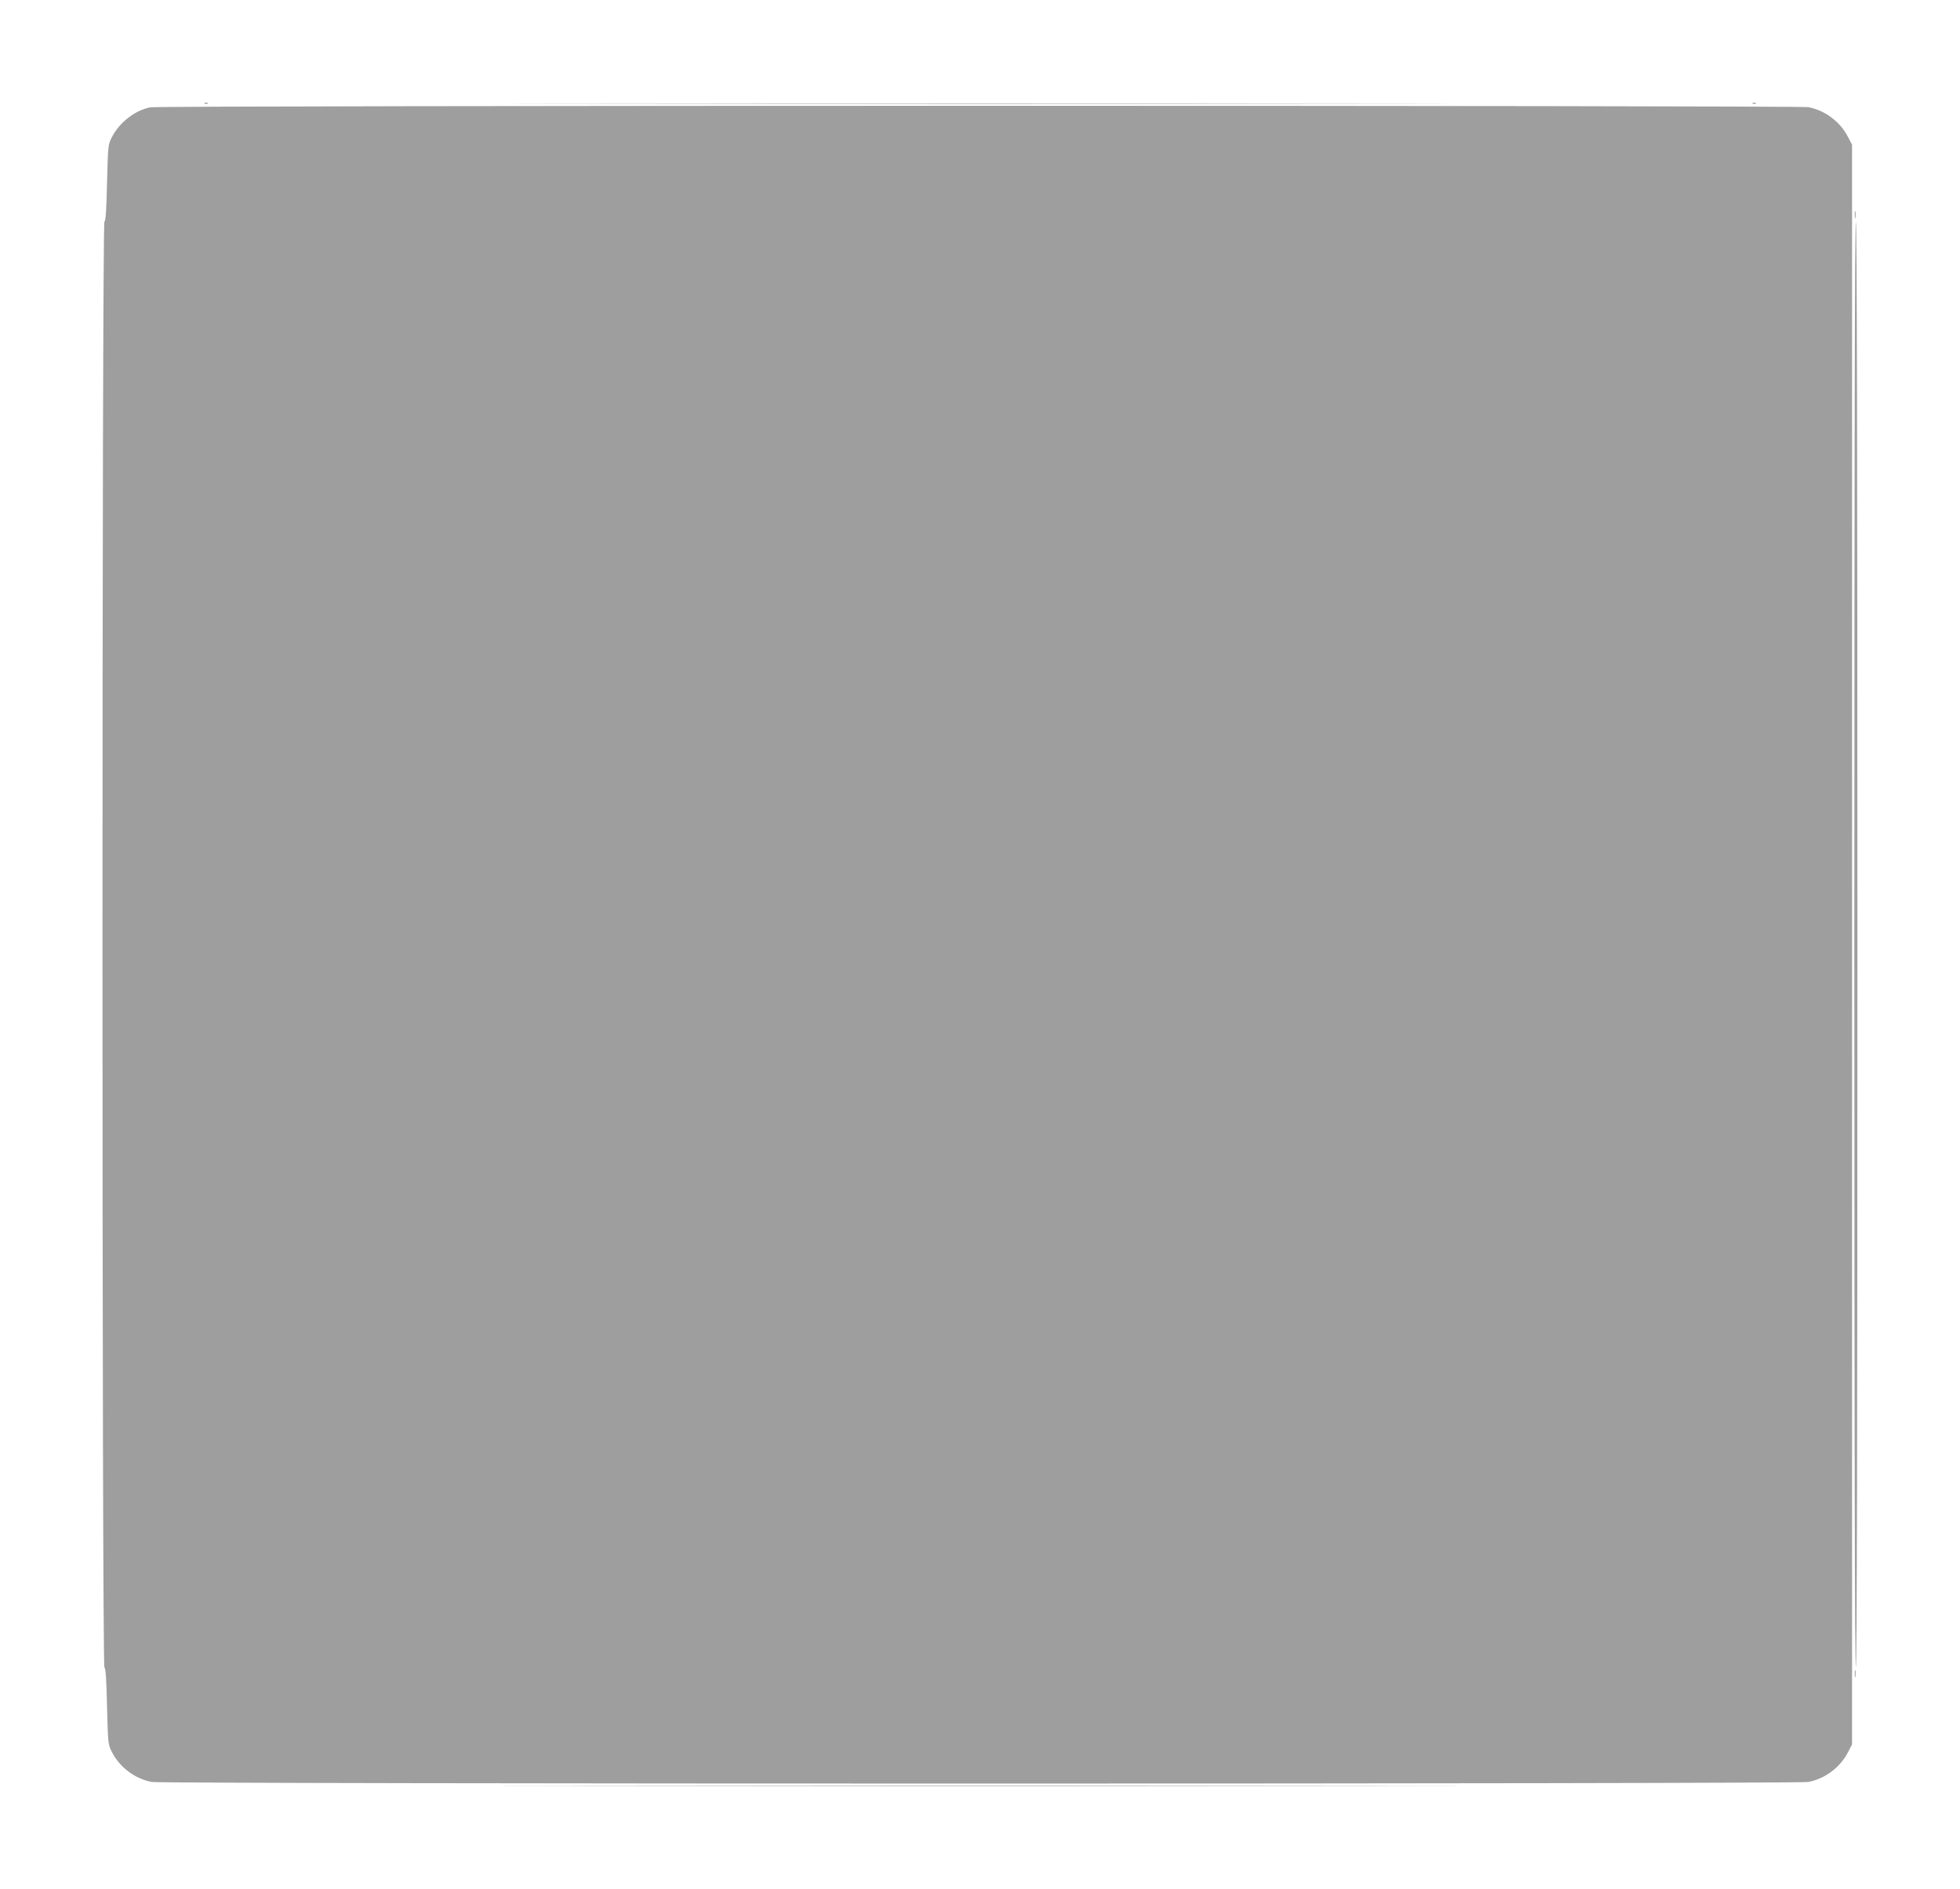 <?xml version="1.0" standalone="no"?>
<!DOCTYPE svg PUBLIC "-//W3C//DTD SVG 20010904//EN"
 "http://www.w3.org/TR/2001/REC-SVG-20010904/DTD/svg10.dtd">
<svg version="1.0" xmlns="http://www.w3.org/2000/svg"
 width="1280pt" height="1234pt" viewBox="0 0 1280 1234"
 preserveAspectRatio="xMidYMid meet">
<g transform="translate(0,1234) scale(0.1,-0.1)"
fill="#9e9e9e" stroke="none">
<path d="M1338 11663 c7 -3 16 -2 19 1 4 3 -2 6 -13 5 -11 0 -14 -3 -6 -6z"/>
<path d="M3893 11663 c1379 -2 3635 -2 5015 0 1379 1 250 2 -2508 2 -2758 0
-3887 -1 -2507 -2z"/>
<path d="M11448 11663 c7 -3 16 -2 19 1 4 3 -2 6 -13 5 -11 0 -14 -3 -6 -6z"/>
<path d="M982 11639 c-100 -19 -203 -99 -252 -196 -24 -46 -25 -57 -31 -297
-4 -180 -9 -251 -17 -254 -17 -5 -17 -9439 0 -9444 8 -3 13 -74 17 -254 6
-240 7 -251 31 -297 51 -101 151 -176 260 -197 73 -14 10747 -14 10820 0 109
21 209 96 260 197 l25 48 0 5225 0 5225 -25 48 c-51 101 -151 176 -260 197
-66 12 -10765 12 -10828 -1z"/>
<path d="M12113 10935 c0 -22 2 -30 4 -17 2 12 2 30 0 40 -3 9 -5 -1 -4 -23z"/>
<path d="M12110 6170 c0 -3140 3 -4720 10 -4720 7 0 10 1580 10 4720 0 3140
-3 4720 -10 4720 -7 0 -10 -1580 -10 -4720z"/>
<path d="M12113 1405 c0 -22 2 -30 4 -17 2 12 2 30 0 40 -3 9 -5 -1 -4 -23z"/>
<path d="M3852 673 c1402 -2 3694 -2 5095 0 1402 1 255 2 -2547 2 -2802 0
-3949 -1 -2548 -2z"/>
</g>
</svg>
